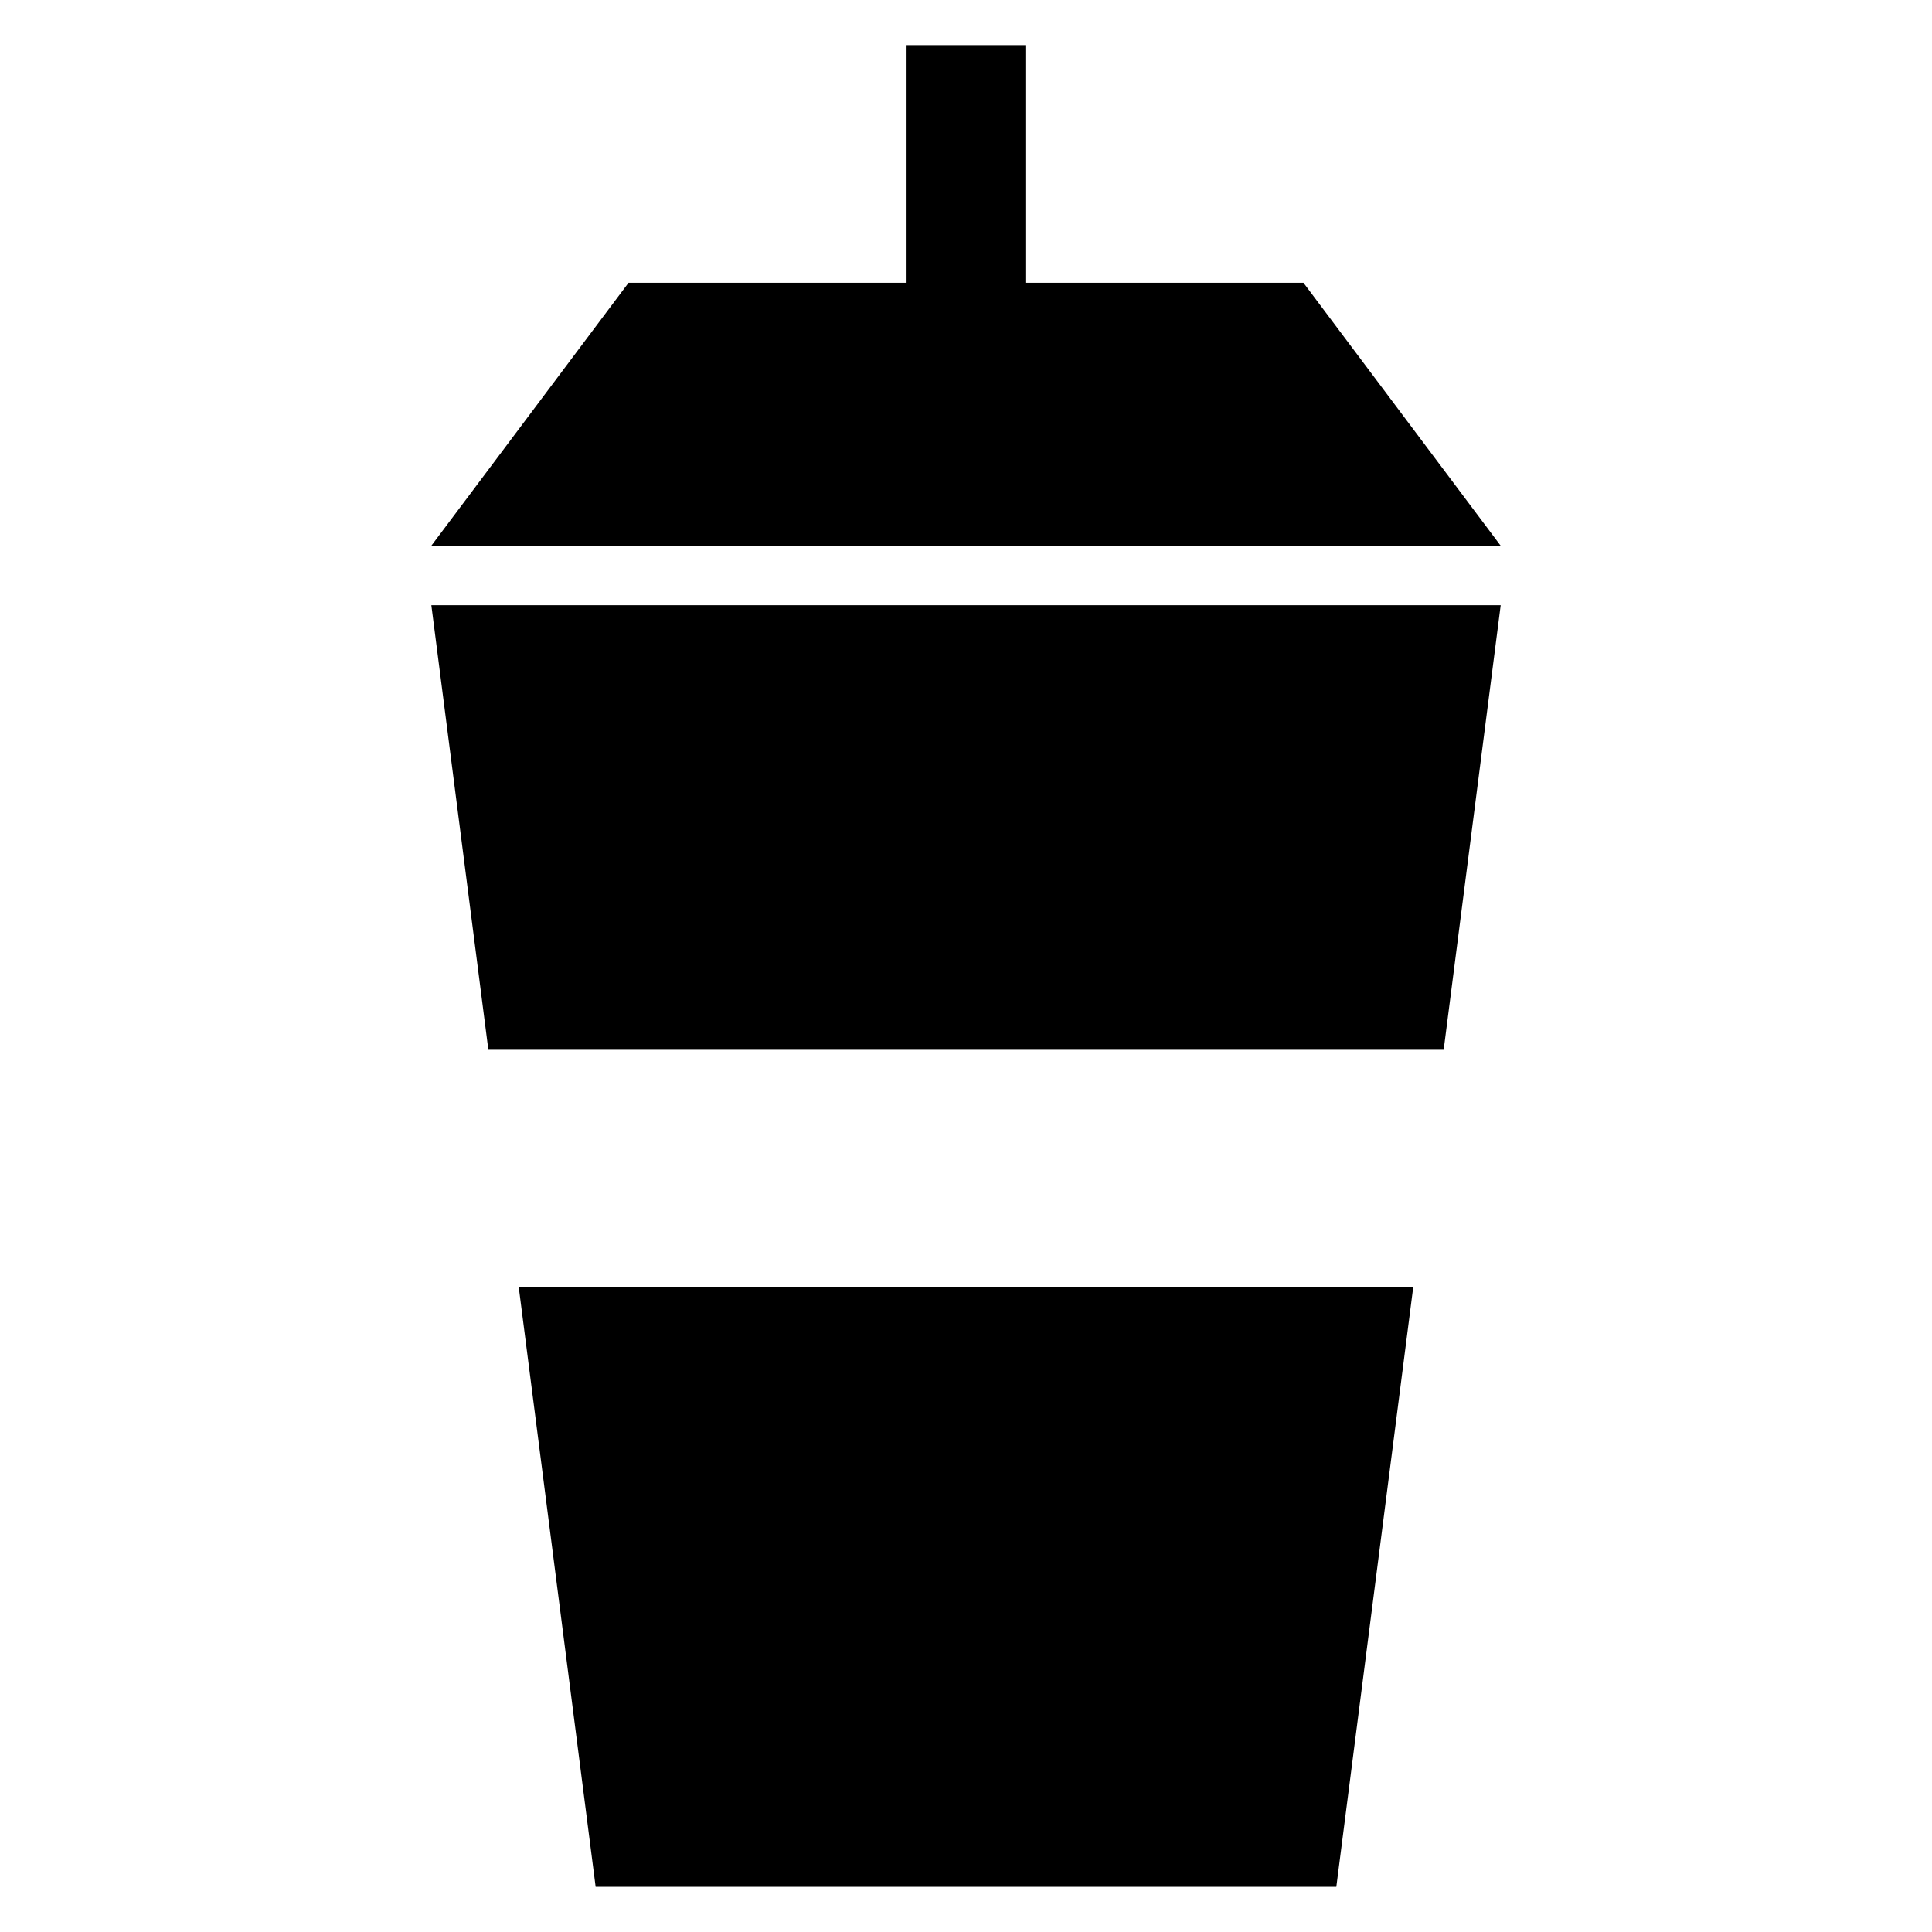 <?xml version="1.0" encoding="UTF-8"?>
<!-- Uploaded to: SVG Repo, www.svgrepo.com, Generator: SVG Repo Mixer Tools -->
<svg fill="#000000" width="800px" height="800px" version="1.1" viewBox="144 144 512 512" xmlns="http://www.w3.org/2000/svg">
 <g>
  <path d="m489.43 218.94h-178.86l-52.266 69.688h283.39z"/>
  <path d="m384.25 155.96h31.488v94.465h-31.488z"/>
  <path d="m281.48 485.17 20.371 158.86h196.29l20.371-158.86z"/>
  <path d="m526.59 422.2 15.109-117.82h-283.39l15.109 117.82z"/>
 </g>
</svg>